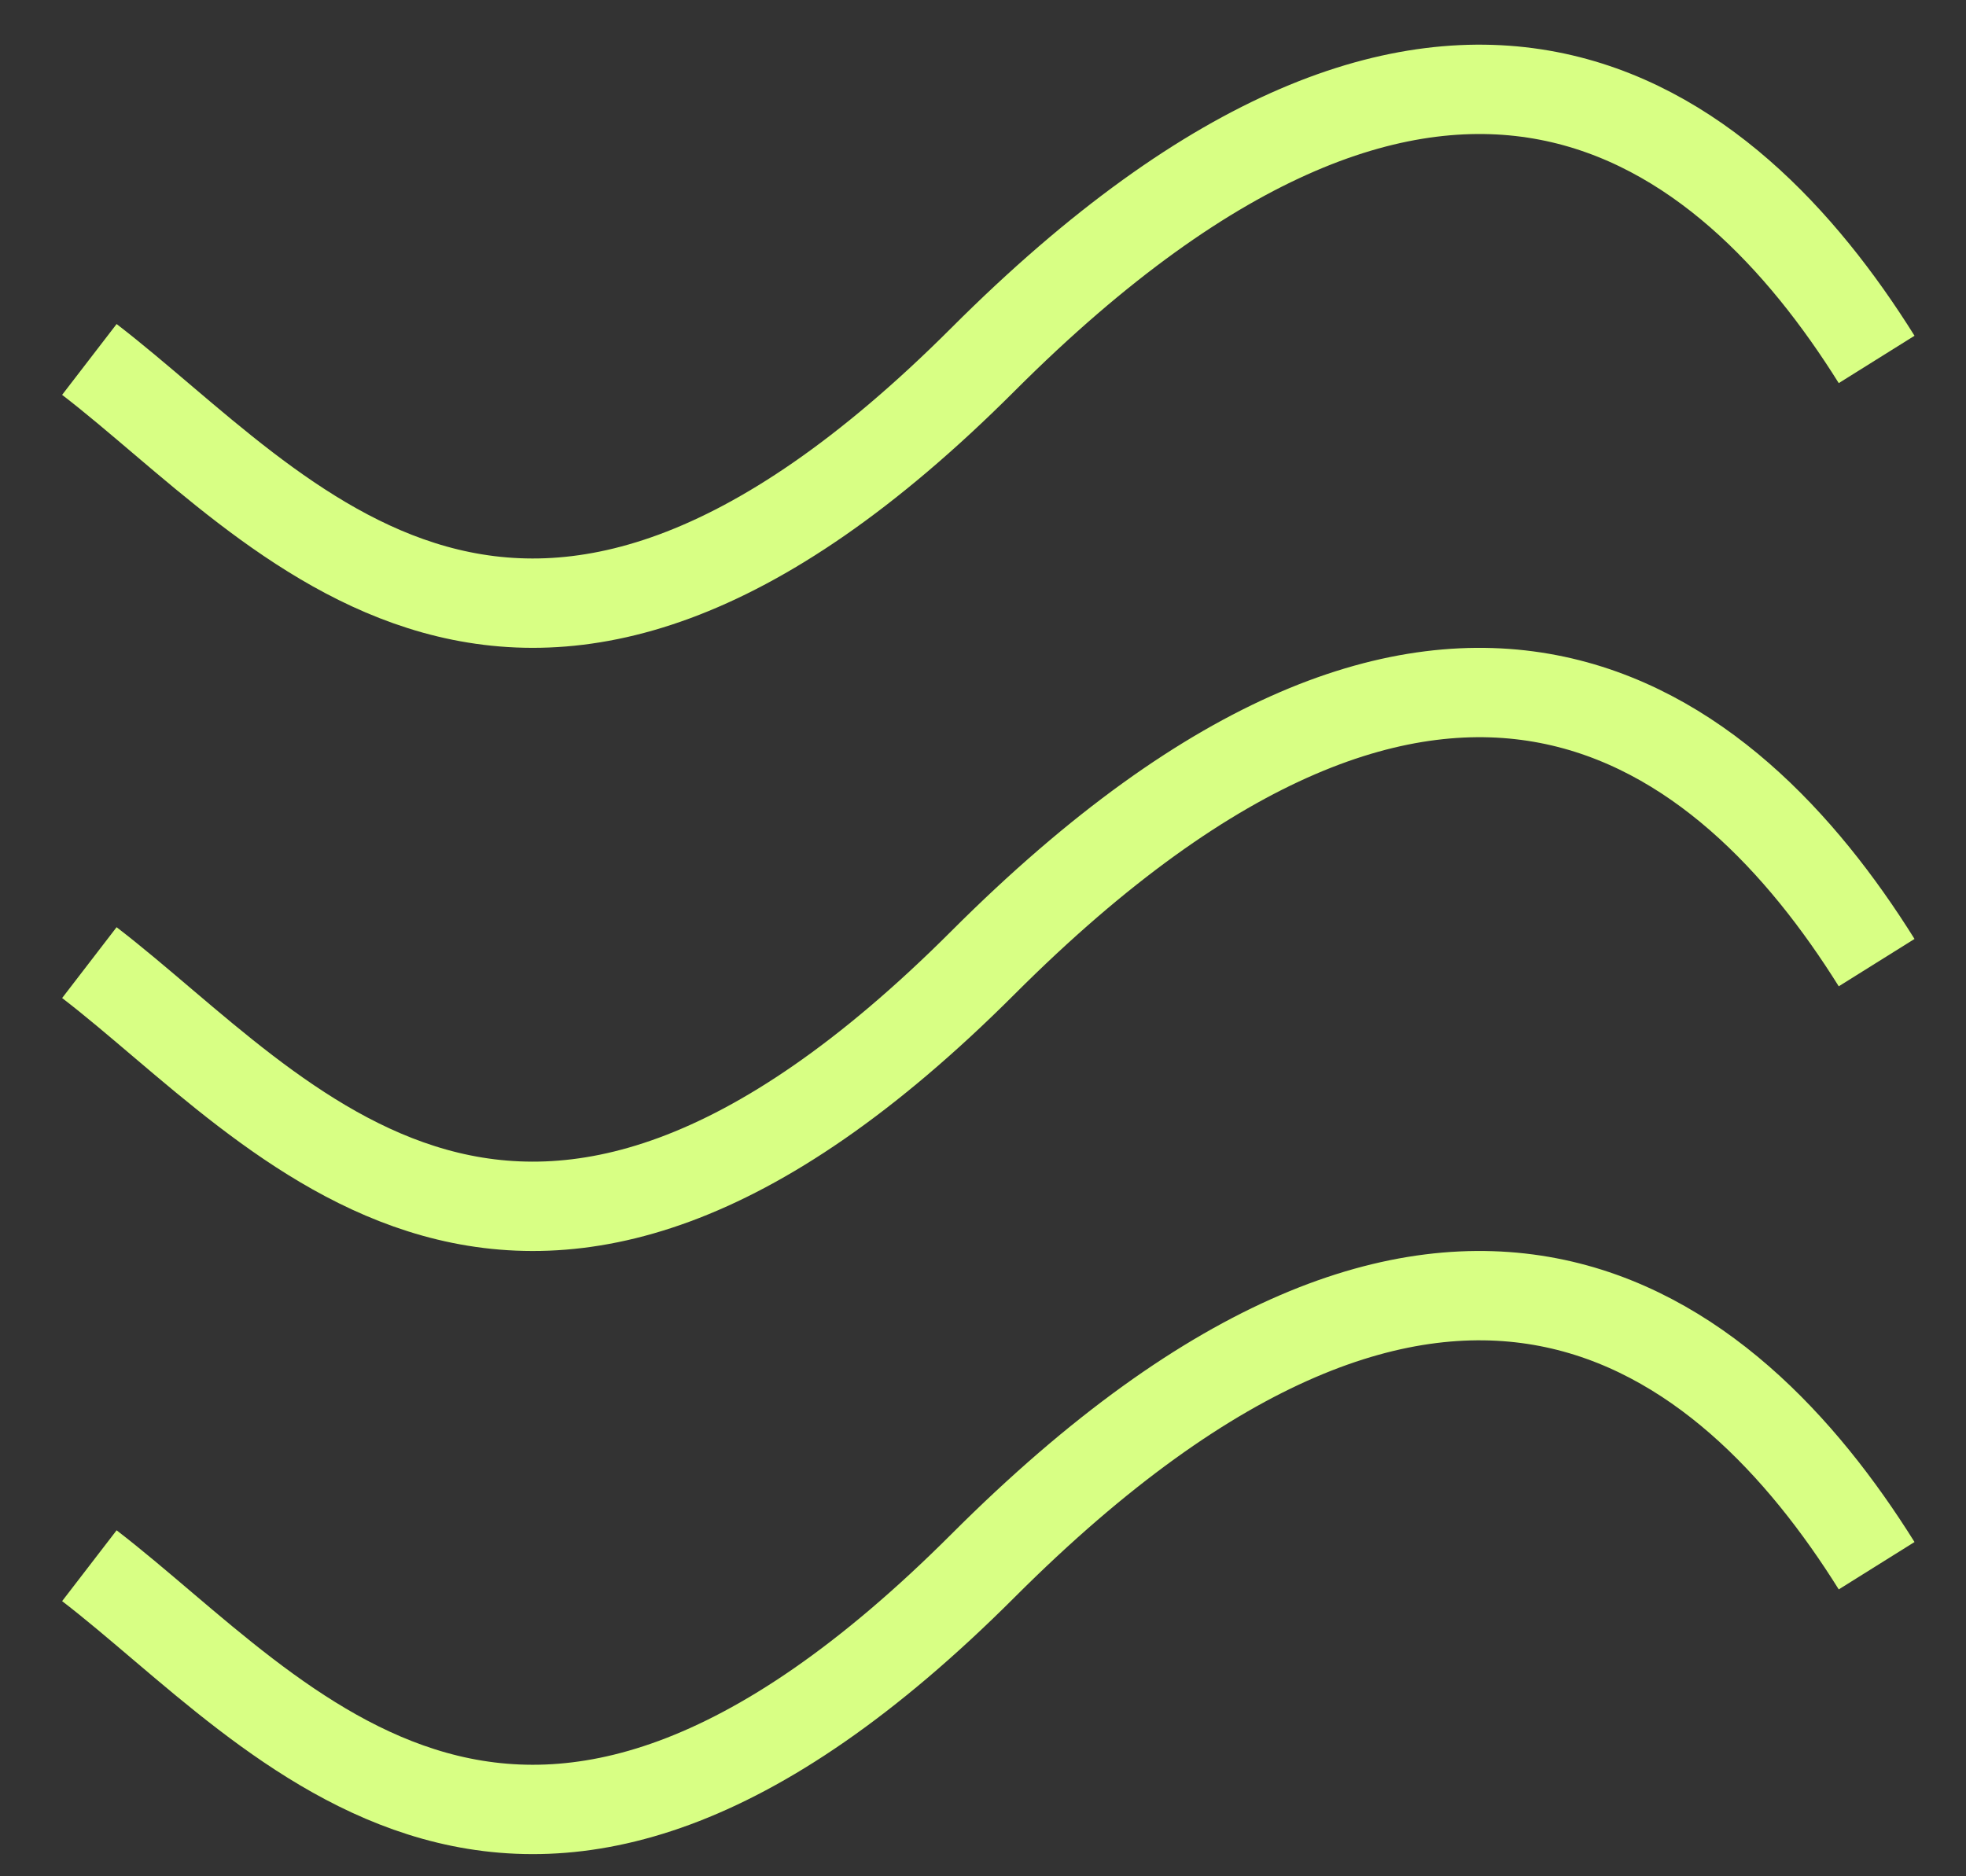 <svg width="22" height="21" viewBox="0 0 22 21" fill="none" xmlns="http://www.w3.org/2000/svg">
<rect x="0" y="0" width="22" height="21" fill="#333333" stroke="none"/>
<path d="M1 4.023C3.167 5.69 5.8 9.223 11 4.023C16.2 -1.177 19.333 1.356 21 4.023" stroke="#D8FF84"/>
<path d="M1 10.774C3.167 12.44 5.8 15.974 11 10.774C16.2 5.574 19.333 8.107 21 10.774" stroke="#D8FF84"/>
<path d="M1 17.524C3.167 19.191 5.8 22.724 11 17.524C16.2 12.324 19.333 14.858 21 17.524" stroke="#D8FF84"/>
</svg>
